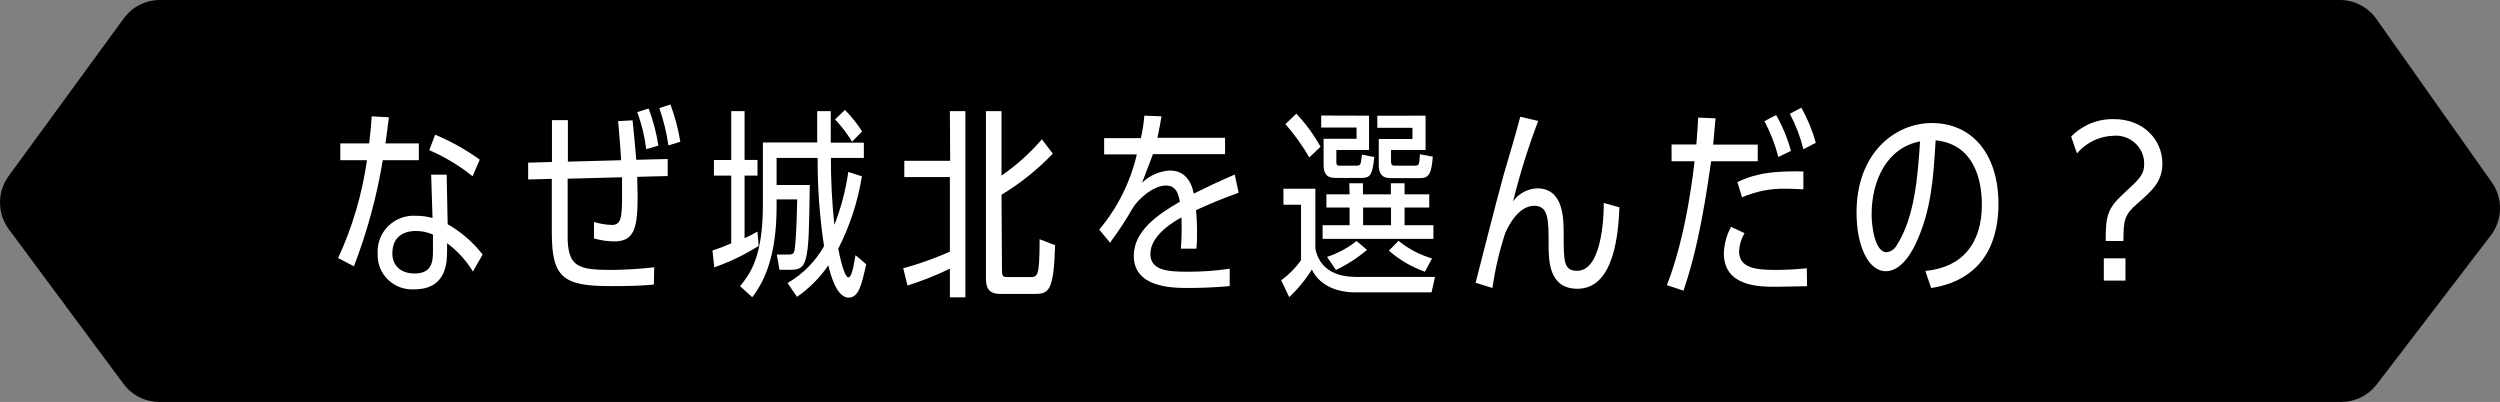 <svg width="311" height="50" viewBox="0 0 311 50" fill="none" xmlns="http://www.w3.org/2000/svg">
<rect x="0" y="0" width="311" height="50" fill="#808080" stroke="none"/>
<path d="M291.209 50H19.829C18.961 50.001 18.105 49.797 17.329 49.407C16.553 49.017 15.879 48.45 15.361 47.752L1.085 28.502C0.38 27.544 0 26.385 0 25.195C0 24.005 0.38 22.846 1.085 21.888L15.398 2.285C15.914 1.578 16.589 1.002 17.369 0.605C18.148 0.208 19.011 0.001 19.885 0H291.079C291.969 0 292.847 0.215 293.637 0.626C294.427 1.036 295.108 1.631 295.621 2.36L309.972 22.668C310.662 23.642 311.022 24.812 310.999 26.006C310.976 27.2 310.57 28.355 309.842 29.301L295.621 47.881C295.096 48.548 294.425 49.086 293.66 49.453C292.895 49.82 292.057 50.007 291.209 50Z" fill="black"/>
<g clip-path="url(#clip0_5022_85813)">
<path d="M52.102 17.837V19.931H47.616C46.875 24.439 45.673 28.86 44.027 33.125L42.063 32.1C43.845 28.238 45.054 24.138 45.651 19.931H42.332V17.837H45.92C46.091 16.367 46.163 15.717 46.243 14.47L48.379 14.595C48.199 16.091 48.127 16.564 47.948 17.837H52.102ZM58.83 33.775C57.998 32.407 56.907 31.212 55.618 30.256V31.085C55.618 32.528 55.618 35.993 51.545 35.993C50.942 36.033 50.338 35.946 49.771 35.737C49.204 35.528 48.688 35.203 48.257 34.782C47.826 34.361 47.489 33.855 47.269 33.296C47.049 32.737 46.95 32.139 46.979 31.539C46.943 30.907 47.043 30.274 47.272 29.684C47.502 29.093 47.855 28.558 48.31 28.114C48.764 27.669 49.308 27.326 49.906 27.108C50.505 26.889 51.143 26.799 51.779 26.844C52.464 26.841 53.147 26.934 53.806 27.12L53.636 21.73H55.565L55.69 27.895C57.374 28.857 58.853 30.137 60.041 31.664L58.83 33.775ZM53.86 29.187C53.199 28.885 52.479 28.73 51.752 28.733C49.814 28.733 48.836 29.784 48.809 31.459C48.782 33.134 49.967 34.025 51.572 34.025C53.681 34.025 53.86 32.581 53.86 31.352V29.187ZM58.785 21.927C57.149 20.606 55.338 19.515 53.402 18.684L54.129 16.759C56.094 17.577 57.958 18.617 59.682 19.86L58.785 21.927Z" fill="white"/>
<path d="M81.339 35.397C79.733 35.575 77.571 35.592 75.956 35.592C70.026 35.592 68.645 34.523 68.645 28.911V22.247L65.702 22.327V20.234L68.663 20.154V14.942H70.645V20.109L77.275 19.931C77.149 18.149 77.105 17.338 76.898 15.067L78.692 14.969C78.845 16.261 79.069 18.906 79.15 19.878L83.061 19.779V21.9L79.267 21.998C79.267 22.995 79.32 23.477 79.32 24.225C79.32 28.109 79.042 30.033 76.432 30.033C75.572 30.026 74.718 29.9 73.893 29.659V27.61C74.608 27.835 75.35 27.961 76.1 27.984C77.257 27.984 77.383 27.093 77.383 24.421C77.383 23.45 77.383 22.639 77.383 22.051L70.618 22.229C70.618 23.227 70.618 29.241 70.618 29.909C70.771 33.151 71.982 33.579 76.001 33.579C77.8 33.567 79.597 33.457 81.384 33.249L81.339 35.397ZM80.388 18.559C80.195 16.984 79.822 15.436 79.276 13.944L80.684 13.499C81.257 14.988 81.663 16.536 81.895 18.114L80.388 18.559ZM83.151 18.087C82.922 16.508 82.544 14.954 82.021 13.445L83.402 13C83.964 14.501 84.375 16.052 84.632 17.633L83.151 18.087Z" fill="white"/>
<path d="M90.965 13.829H92.625V19.895H94.231V21.846H92.625V29.633C93.226 29.356 93.522 29.205 94.231 28.804L94.383 30.586C92.65 31.683 90.796 32.58 88.857 33.258L88.633 31.165C89.426 30.91 90.205 30.613 90.965 30.274V21.846H88.812V19.904H90.965V13.829ZM107.221 21.935C106.716 25.071 105.723 28.109 104.279 30.942C104.431 31.744 105.014 34.506 105.535 34.506C106.055 34.506 106.288 32.314 106.432 31.744L107.759 32.884C107.203 35.307 106.862 37.027 105.57 37.027C103.991 37.027 103.238 33.811 103.041 33.009C101.997 34.543 100.677 35.872 99.147 36.929L97.972 35.209C99.869 34.108 101.436 32.525 102.511 30.621C101.963 26.988 101.696 23.319 101.713 19.646H96.608V23.013H100.735C100.654 28.002 100.654 30.746 100.233 32.216C99.927 33.312 99.425 33.561 98.367 33.561H96.967L96.635 31.664H98.115C98.671 31.664 98.824 31.539 98.896 30.719C99.102 28.768 99.147 25.748 99.174 24.804H96.608V25.748C96.608 31.468 95.253 34.835 93.576 36.973L92.069 35.601C93.271 34.105 94.904 32.038 94.904 25.481V17.722H101.659V13.829H103.346C103.346 14.381 103.346 17.027 103.346 17.748H107.463V19.646H103.363C103.36 22.428 103.503 25.208 103.794 27.976C104.629 25.856 105.21 23.646 105.526 21.392L107.221 21.935ZM105.992 17.624C105.39 16.629 104.683 15.7 103.884 14.853L105.113 13.677C105.915 14.492 106.631 15.388 107.248 16.35L105.992 17.624Z" fill="white"/>
<path d="M118.166 13.829H120.095V36.991H118.166V33.428C116.46 34.249 114.697 34.948 112.891 35.521L112.362 33.374C114.345 32.829 116.286 32.138 118.166 31.307V22.024H112.496V20.002H118.202L118.166 13.829ZM124.643 33.428C124.643 34.372 124.697 34.47 125.424 34.47H128.115C129.075 34.47 129.326 34.47 129.326 29.757L131.255 30.506C131.085 36.145 130.502 36.563 128.725 36.563H124.446C122.652 36.563 122.652 35.423 122.652 34.301V13.829H124.589V21.846C126.45 20.558 128.138 19.04 129.613 17.33L130.968 19.111C129.08 21.09 126.935 22.809 124.589 24.225L124.643 33.428Z" fill="white"/>
<path d="M154.087 23.976C151.396 24.973 151.118 25.098 148.785 26.14C148.88 27.126 148.922 28.117 148.911 29.107C148.911 29.784 148.911 30.212 148.83 30.933H146.901C147 29.638 147.024 28.338 146.973 27.04C145.968 27.593 143.106 29.285 143.106 31.584C143.106 33.597 145.188 33.802 147.592 33.802C149.393 33.817 151.193 33.692 152.975 33.428V35.592C151.27 35.744 149.512 35.824 147.78 35.824C145.618 35.824 141.043 35.717 141.043 31.806C141.043 28.759 143.985 26.693 146.775 25.098C146.623 24.296 146.399 23.076 145.035 23.076C143.429 23.076 141.5 24.858 140.89 25.918C140.092 27.316 139.211 28.667 138.253 29.962C138.253 29.962 138.127 30.185 138.109 30.212L136.746 28.564C139.021 25.853 140.623 22.648 141.42 19.209H137.356V17.187H141.922C142.138 16.267 142.282 15.332 142.353 14.39L144.488 14.47C144.335 15.414 144.263 15.815 143.985 17.142H152.4V19.174H143.429C143.232 19.717 142.927 20.519 142.074 22.737C142.98 21.851 144.171 21.311 145.439 21.214C146.219 21.214 147.951 21.338 148.507 24.082C150.301 23.192 151.467 22.639 153.603 21.713L154.087 23.976Z" fill="white"/>
<path d="M159.38 34.871C160.333 34.178 161.166 33.335 161.847 32.376V25.472H159.658V23.477H163.632V30.933C164.341 34.425 167.705 34.452 169.015 34.452H178.516L178.085 36.367H168.576C165.884 36.367 163.982 35.218 163.193 33.526C162.414 34.793 161.466 35.949 160.376 36.964L159.38 34.871ZM162.879 19.584C162.025 18.111 161.031 16.724 159.909 15.441L161.264 14.14C162.434 15.385 163.446 16.768 164.278 18.256L162.879 19.584ZM170.307 14.39V18.657H166.243V20.065C166.243 20.439 166.243 20.608 166.665 20.608H168.728C169.284 20.608 169.284 20.483 169.428 19.236L170.962 19.539C170.738 21.686 170.487 22.131 169.428 22.131H166.091C164.933 22.131 164.655 21.463 164.655 20.439V17.267H168.755V15.869H164.359V14.372L170.307 14.39ZM167.849 22.8H169.553V24.172H173.025V22.8H174.73V24.172H177.798V25.82H174.73V28.011H178.318V29.713H164.53V28.011H167.894V25.82H165.005V24.172H167.894L167.849 22.8ZM165.086 31.958C166.417 31.52 167.66 30.85 168.755 29.98L170.056 31.085C168.883 32.082 167.583 32.92 166.189 33.579L165.086 31.958ZM169.571 25.82V28.011H173.043V25.82H169.571ZM177.341 14.39V18.657H173.043V20.065C173.043 20.537 173.196 20.608 173.546 20.608H175.977C176.56 20.608 176.56 20.483 176.632 19.192L178.238 19.485C178.094 21.535 177.762 22.158 176.713 22.158H173.124C172.523 22.158 171.518 22.158 171.518 20.537V17.294H175.708V15.895H171.339V14.399L177.341 14.39ZM177.26 33.802C175.613 33.215 174.091 32.327 172.774 31.183L173.976 29.962C175.209 30.957 176.626 31.702 178.148 32.154L177.26 33.802Z" fill="white"/>
<path d="M201.455 25.793C201.33 28.813 200.881 35.922 196.234 35.922C192.646 35.922 192.646 32.359 192.646 30.336C192.646 27.388 192.646 25.597 190.851 25.597C190.071 25.597 188.591 26.042 187.263 28.964C186.528 31.2 185.991 33.496 185.657 35.824L183.567 35.174C183.872 34.025 186.105 25.143 187.083 21.65C187.415 20.528 188.878 15.566 189.12 14.523L191.354 15.049C190.108 18.318 189.063 21.659 188.223 25.053C188.562 24.57 189.011 24.172 189.533 23.89C190.054 23.609 190.635 23.452 191.228 23.432C194.521 23.432 194.521 27.201 194.521 29.143C194.521 32.537 194.521 33.686 196.207 33.686C199.598 33.686 199.526 25.454 199.5 25.25L201.455 25.793Z" fill="white"/>
<path d="M213.414 14.719C213.342 15.61 213.315 15.869 213.118 17.989H218.662V20.065H212.867C212.337 23.708 211.36 30.613 209.422 36.154L207.358 35.477C209.826 29.241 210.705 20.911 210.803 20.065H207.942V17.971H211.028C211.18 16.02 211.207 15.646 211.252 14.63L213.414 14.719ZM224.799 35.601C224.063 35.601 222.233 35.673 220.977 35.673C218.869 35.673 214.446 35.673 214.446 31.503C214.485 30.354 214.792 29.229 215.343 28.216L217.02 29.009C216.614 29.685 216.38 30.45 216.339 31.236C216.339 33.356 218.402 33.579 220.941 33.579C222.143 33.579 223.552 33.499 224.763 33.374L224.799 35.601ZM224.341 23.548C223.767 23.548 223.112 23.477 222.26 23.477C220.352 23.421 218.455 23.786 216.706 24.546L216.132 22.648C217.64 21.953 219.47 21.205 224.341 21.33V23.548ZM221.228 19.53C220.83 17.983 220.249 16.488 219.497 15.076L220.95 14.31C221.752 15.71 222.37 17.207 222.789 18.764L221.228 19.53ZM224.341 18.559C223.962 17.026 223.395 15.545 222.654 14.149L224.09 13.401C224.867 14.777 225.47 16.243 225.884 17.766L224.341 18.559Z" fill="white"/>
<path d="M239.511 33.704C244.159 33.276 246.545 30.229 246.545 25.472C246.545 23.2 246.016 17.989 240.794 17.454C240.516 22.096 240.265 26.087 238.381 30.176C236.999 33.169 235.492 33.739 234.613 33.739C232.352 33.739 230.953 30.47 230.953 26.434C230.953 19.076 235.699 15.307 240.319 15.307C245.343 15.307 248.608 19.174 248.608 25.383C248.608 29.027 247.478 34.684 240.238 35.833L239.511 33.704ZM232.828 26.693C232.828 28.038 233.205 31.379 234.694 31.379C234.949 31.346 235.193 31.256 235.406 31.113C235.619 30.971 235.796 30.781 235.923 30.559C238.229 26.996 238.56 21.873 238.857 17.588C234.739 18.381 232.828 22.425 232.828 26.693Z" fill="white"/>
<path d="M257.651 16.991C258.337 16.286 259.162 15.729 260.074 15.355C260.986 14.981 261.967 14.798 262.953 14.817C266.739 14.817 269 17.49 269 20.305C269 22.604 267.744 23.699 265.887 25.321C264.281 26.719 264.156 27.361 264.156 29.98H261.949C261.949 26.942 262.119 25.971 264.156 24.1C266.192 22.229 266.739 21.748 266.739 20.305C266.731 19.831 266.625 19.363 266.428 18.931C266.232 18.498 265.949 18.11 265.596 17.79C265.243 17.47 264.829 17.224 264.378 17.069C263.926 16.913 263.448 16.85 262.971 16.884C262.092 16.904 261.227 17.11 260.434 17.49C259.642 17.869 258.941 18.413 258.378 19.085L257.651 16.991ZM264.407 32.136V34.906H261.715V32.136H264.407Z" fill="white"/>
</g>
<defs>
<clipPath id="clip0_5022_85813">
<rect width="227" height="24" fill="white" transform="translate(42 13)"/>
</clipPath>
</defs>
</svg>
